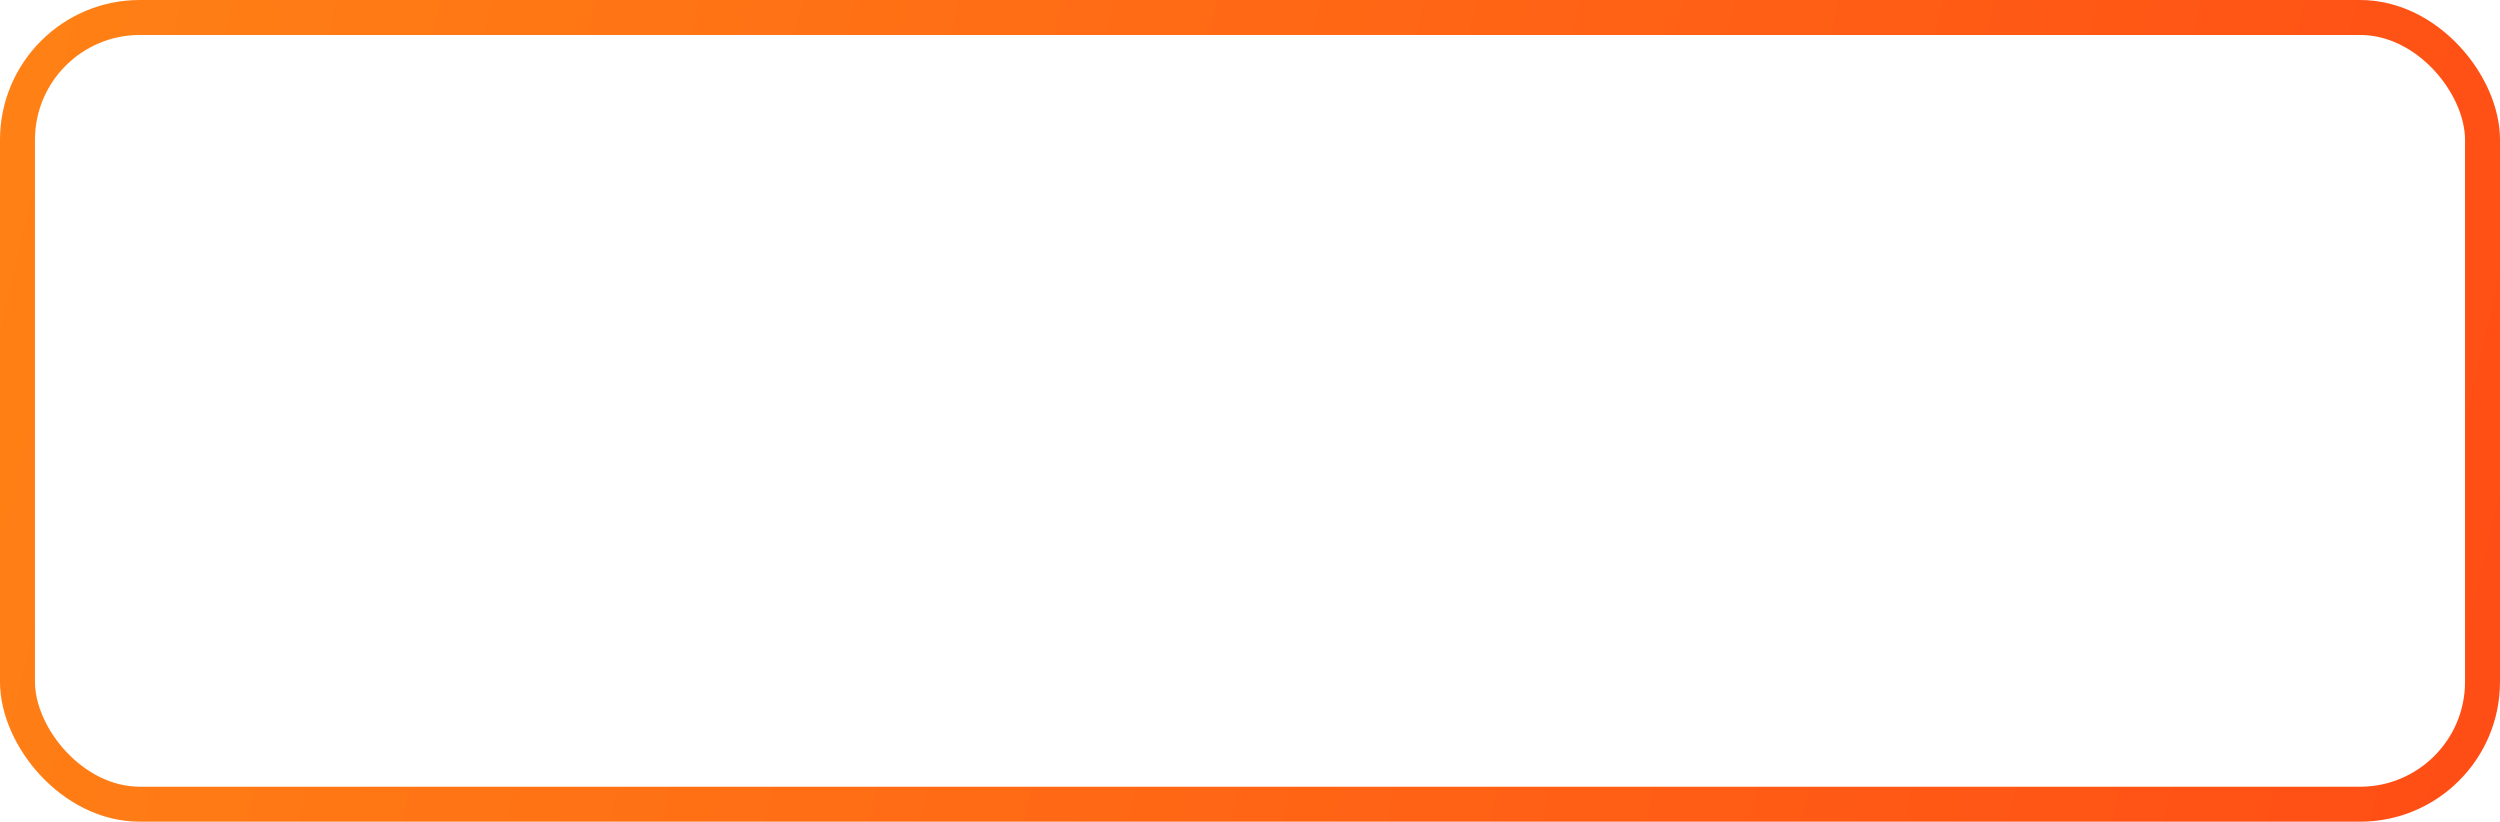 <?xml version="1.0" encoding="UTF-8"?> <svg xmlns="http://www.w3.org/2000/svg" width="143" height="47" viewBox="0 0 143 47" fill="none"> <rect x="1" y="1" width="141" height="45" rx="7" stroke="url(#paint0_linear)" stroke-width="2"></rect> <defs> <linearGradient id="paint0_linear" x1="0" y1="0" x2="145.972" y2="34.38" gradientUnits="userSpaceOnUse"> <stop stop-color="#FF8115"></stop> <stop offset="1" stop-color="#FF4D15"></stop> </linearGradient> </defs> </svg> 